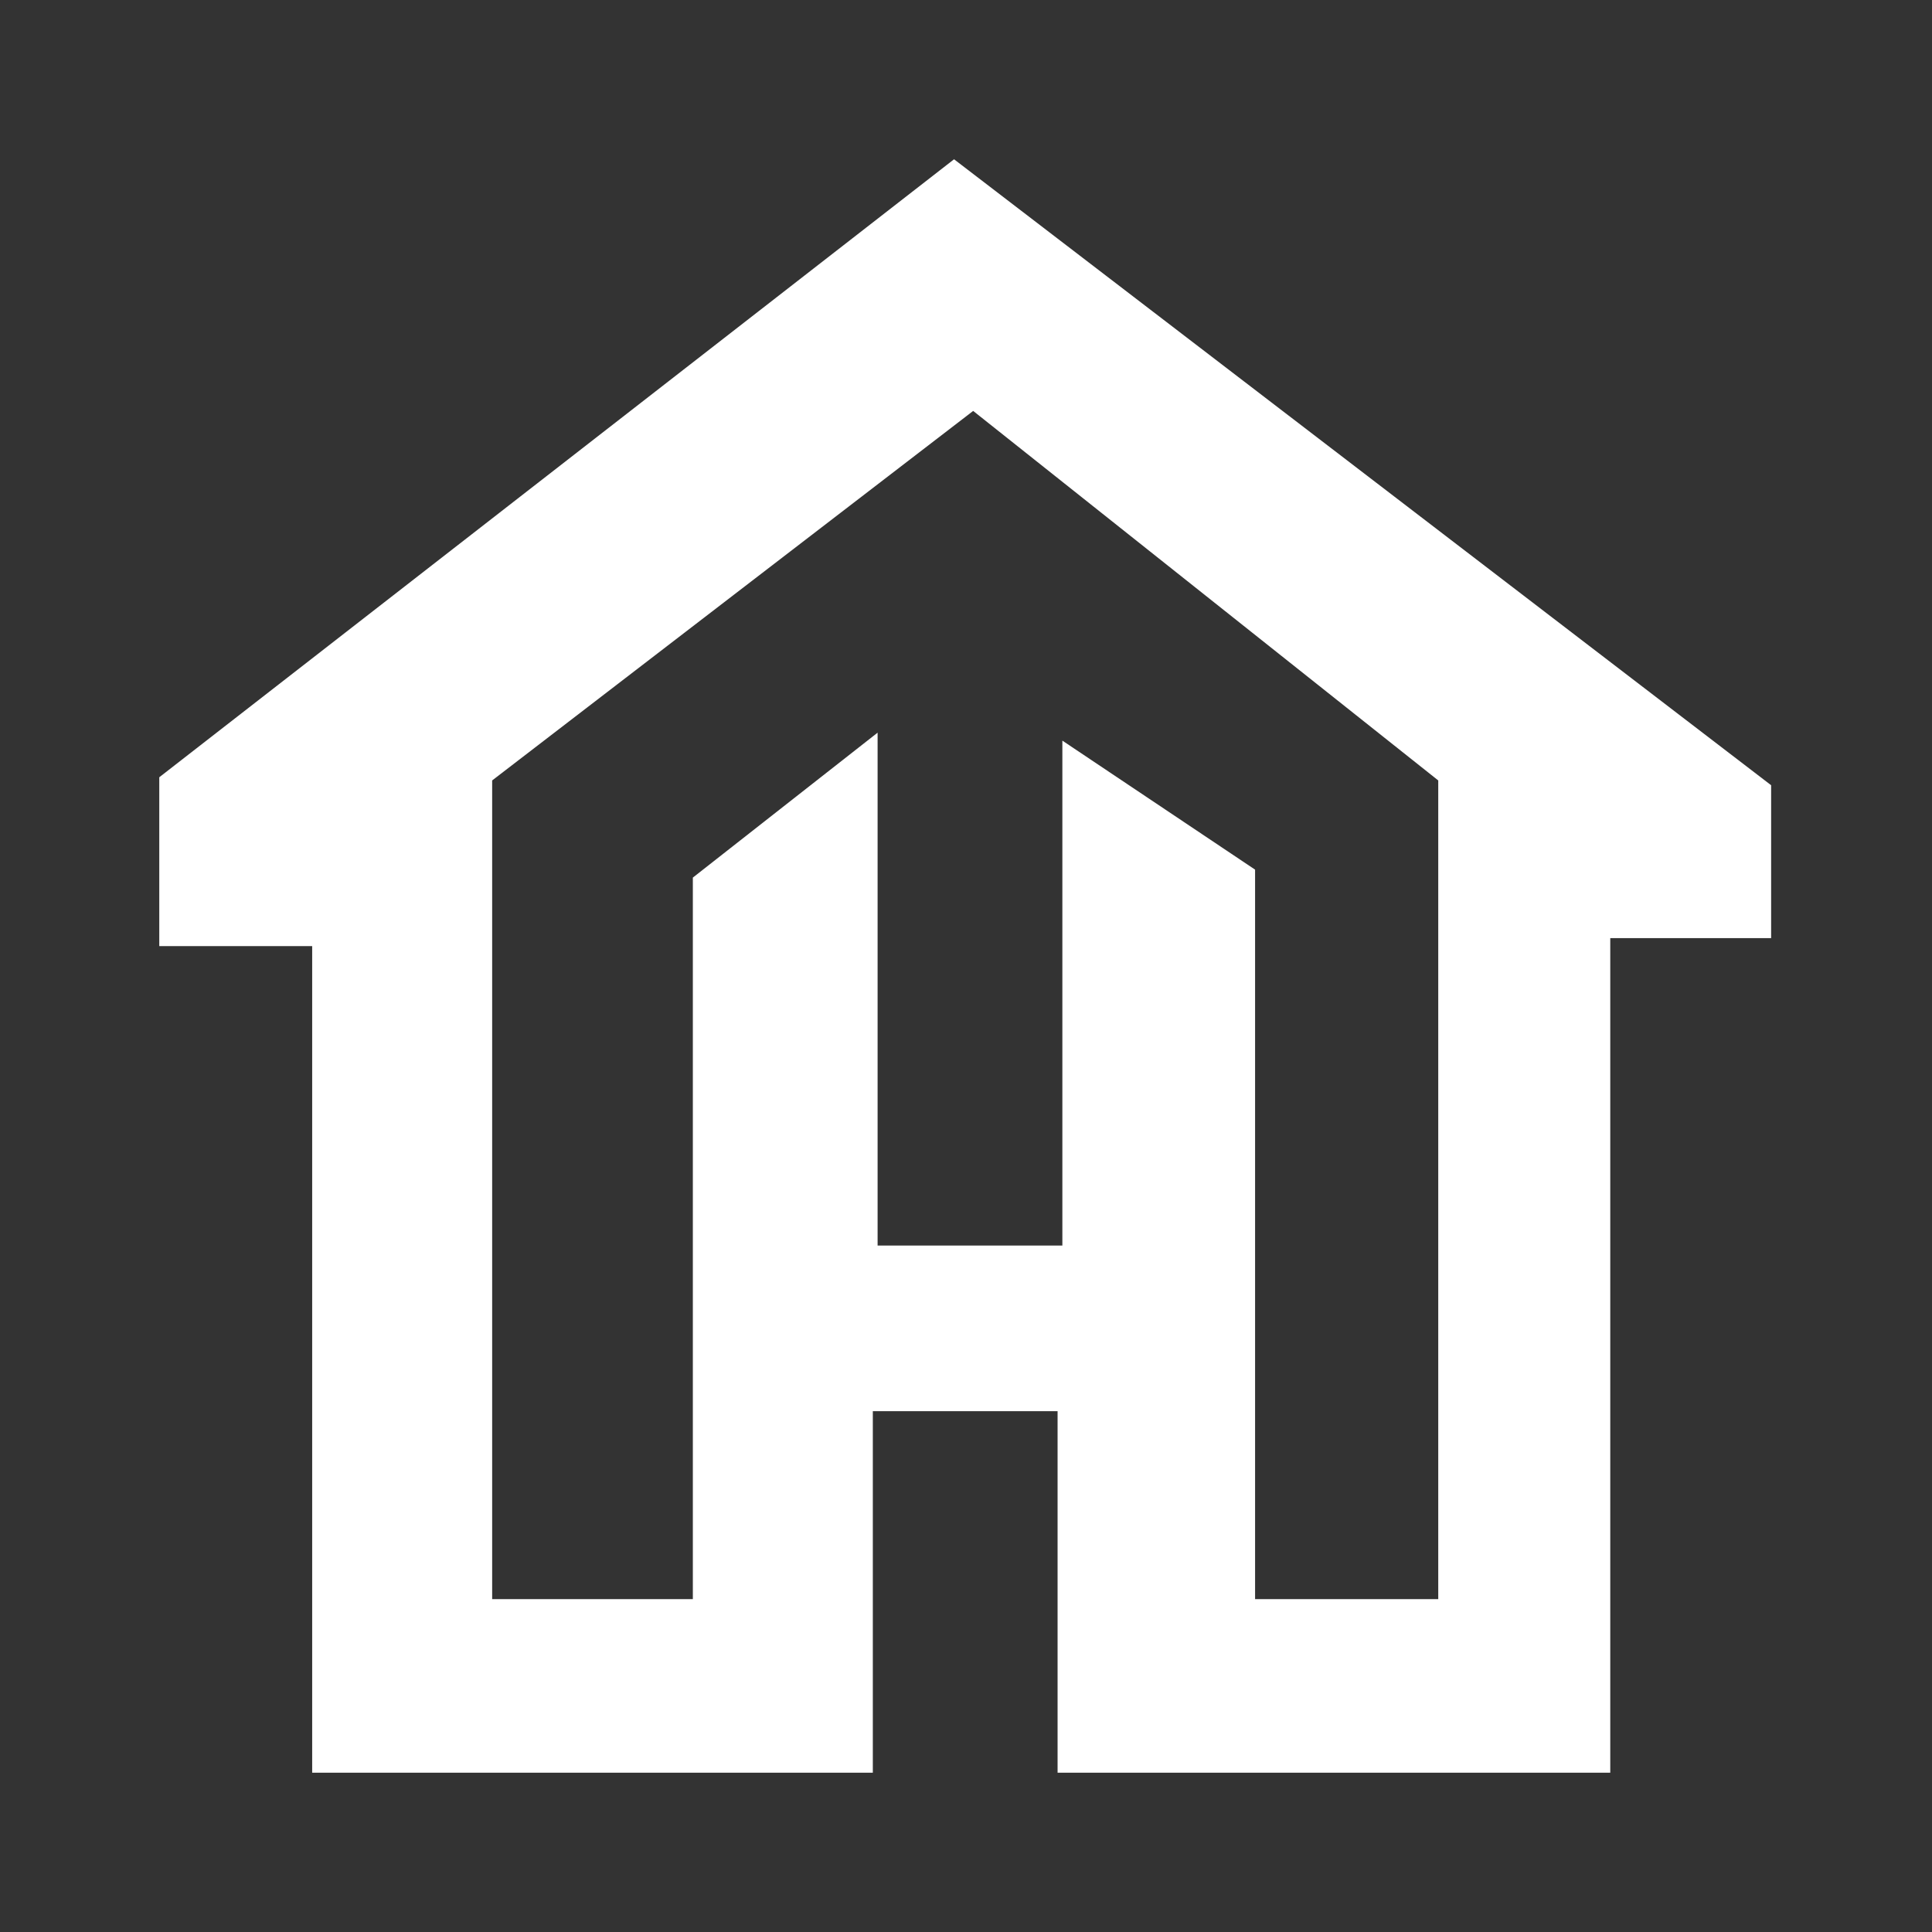 <?xml version="1.0" encoding="utf-8"?>
<!-- Generator: Adobe Illustrator 18.1.1, SVG Export Plug-In . SVG Version: 6.00 Build 0)  -->
<svg version="1.1" id="Layer_1" xmlns="http://www.w3.org/2000/svg" xmlns:xlink="http://www.w3.org/1999/xlink" x="0px" y="0px"
	 viewBox="0 0 121.3 121.3" enable-background="new 0 0 121.3 121.3" xml:space="preserve">
<rect x="0" y="0" width="121.3" height="121.3" fill="#333333" stroke="none"/>
<path fill="#FFFFFF" d="M59.9,10L10,48.8v10.6h9.6v51.9h35.2V88.6h11.6v22.7h34.7V58.9h10.1v-9.6L59.9,10z M90.3,100.4H78.8V54.6
	l-12.1-8.1v31.7H55.1V46l-11.6,9.1v45.3H30.9V49l30.2-23.2L90.3,49V100.4z"/>
</svg>
